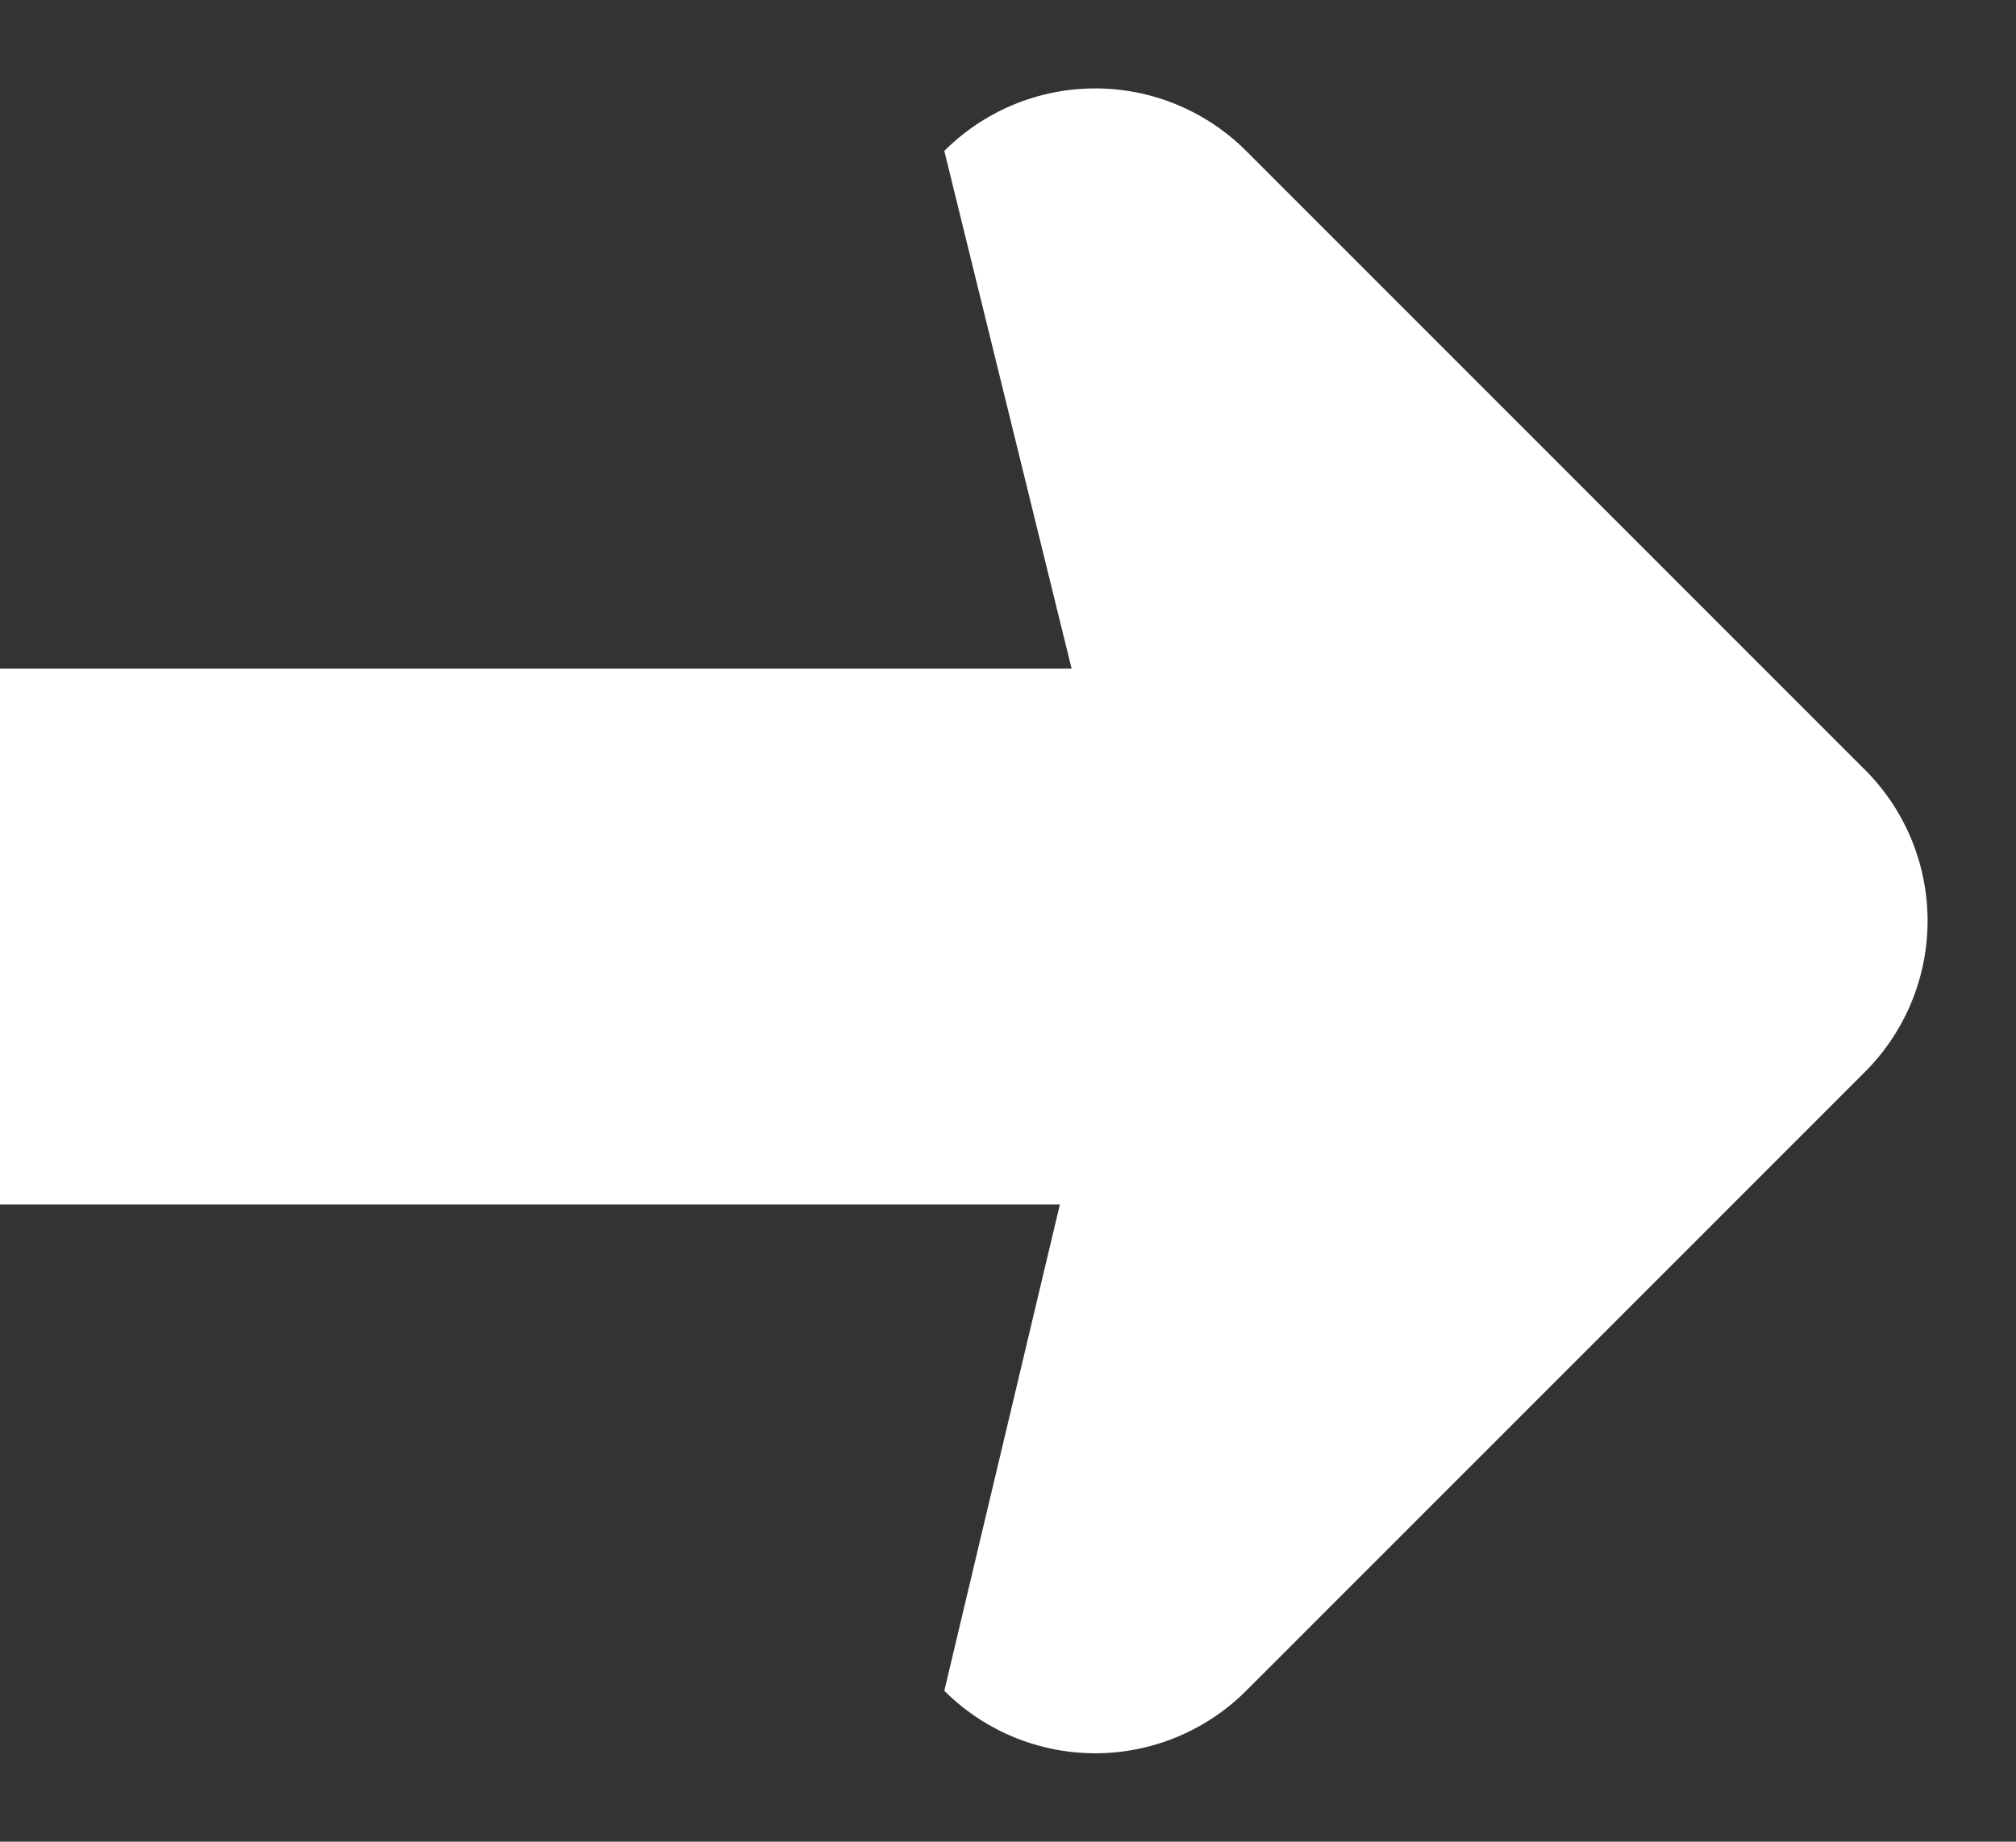<svg xmlns="http://www.w3.org/2000/svg" width="63.96" height="58.424" viewBox="0 0 63.96 58.424">
  <rect x="0" y="0" width="63.96" height="58.424" fill="#333333" stroke="none"/>
  <g id="Group_923" data-name="Group 923" transform="translate(-754 -1343.791)">
    <g id="Group_861" data-name="Group 861" transform="translate(12.231 47.503)">
      <path id="Path_856" data-name="Path 856" d="M34.54,0a6.772,6.772,0,0,1,6.772,6.772V34.54a6.772,6.772,0,0,1-6.772,6.772H6.772A6.772,6.772,0,0,1,0,34.54L21.739,21.15Z" transform="translate(747.305 1325.5) rotate(-45)" fill="#fff"/>
    </g>
    <rect id="Rectangle_543" data-name="Rectangle 543" width="48" height="17" transform="translate(754 1365)" fill="#fff"/>
  </g>
</svg>
